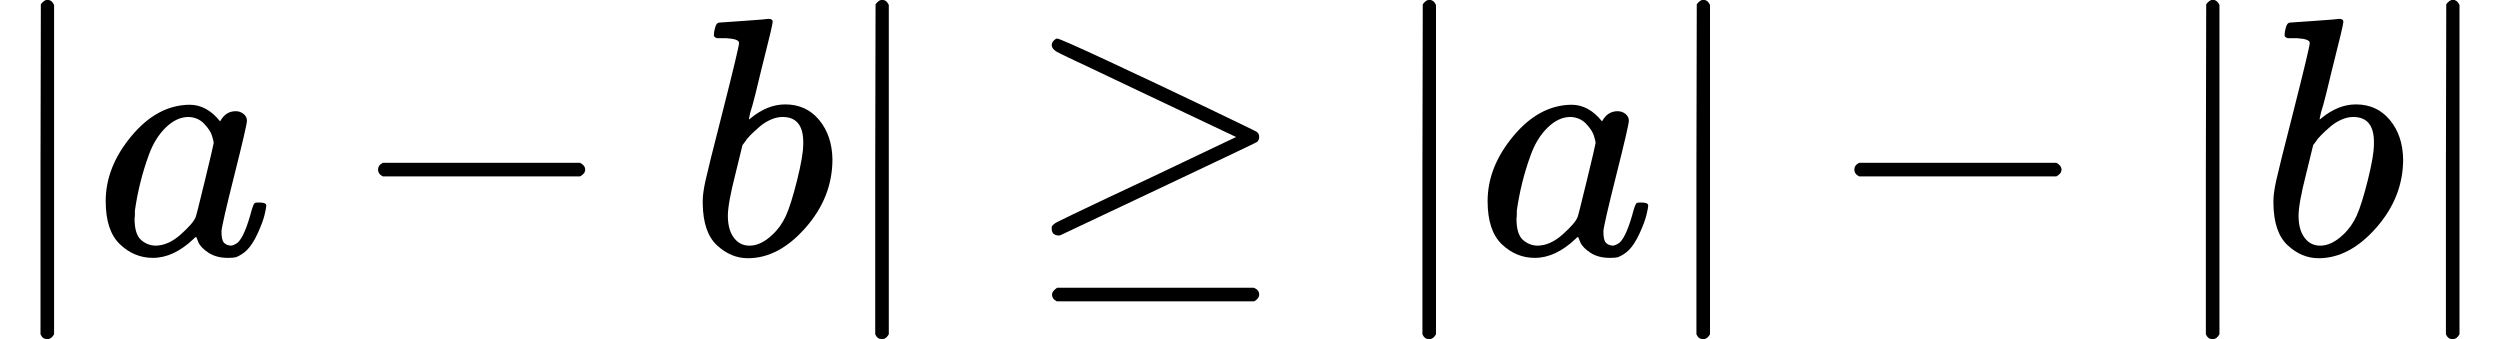 <?xml version="1.0" encoding="UTF-8" standalone="no"?>
<svg xmlns="http://www.w3.org/2000/svg" xmlns:xlink="http://www.w3.org/1999/xlink" width="133.256px" height="18.080px" viewBox="0 -749.5 7362.4 999"><defs><path id="MJX-424-TEX-N-7C" d="M139 -249H137Q125 -249 119 -235V251L120 737Q130 750 139 750Q152 750 159 735V-235Q151 -249 141 -249H139Z"/><path id="MJX-424-TEX-I-61" d="M33 157Q33 258 109 349T280 441Q331 441 370 392Q386 422 416 422Q429 422 439 414T449 394Q449 381 412 234T374 68Q374 43 381 35T402 26Q411 27 422 35Q443 55 463 131Q469 151 473 152Q475 153 483 153H487Q506 153 506 144Q506 138 501 117T481 63T449 13Q436 0 417 -8Q409 -10 393 -10Q359 -10 336 5T306 36L300 51Q299 52 296 50Q294 48 292 46Q233 -10 172 -10Q117 -10 75 30T33 157ZM351 328Q351 334 346 350T323 385T277 405Q242 405 210 374T160 293Q131 214 119 129Q119 126 119 118T118 106Q118 61 136 44T179 26Q217 26 254 59T298 110Q300 114 325 217T351 328Z"/><path id="MJX-424-TEX-N-2212" d="M84 237T84 250T98 270H679Q694 262 694 250T679 230H98Q84 237 84 250Z"/><path id="MJX-424-TEX-I-62" d="M73 647Q73 657 77 670T89 683Q90 683 161 688T234 694Q246 694 246 685T212 542Q204 508 195 472T180 418L176 399Q176 396 182 402Q231 442 283 442Q345 442 383 396T422 280Q422 169 343 79T173 -11Q123 -11 82 27T40 150V159Q40 180 48 217T97 414Q147 611 147 623T109 637Q104 637 101 637H96Q86 637 83 637T76 640T73 647ZM336 325V331Q336 405 275 405Q258 405 240 397T207 376T181 352T163 330L157 322L136 236Q114 150 114 114Q114 66 138 42Q154 26 178 26Q211 26 245 58Q270 81 285 114T318 219Q336 291 336 325Z"/><path id="MJX-424-TEX-N-2265" d="M83 616Q83 624 89 630T99 636Q107 636 253 568T543 431T687 361Q694 356 694 346T687 331Q685 329 395 192L107 56H101Q83 58 83 76Q83 77 83 79Q82 86 98 95Q117 105 248 167Q326 204 378 228L626 346L360 472Q291 505 200 548Q112 589 98 597T83 616ZM84 -118Q84 -108 99 -98H678Q694 -104 694 -118Q694 -130 679 -138H98Q84 -131 84 -118Z"/></defs><g stroke="currentColor" fill="currentColor" stroke-width="0" transform="matrix(1 0 0 -1 0 0)"><g data-mml-node="math"><g data-mml-node="mo"><use xlink:href="#MJX-424-TEX-N-7C"/></g><g data-mml-node="mi" transform="translate(278, 0)"><use xlink:href="#MJX-424-TEX-I-61"/></g><g data-mml-node="mo" transform="translate(1029.2, 0)"><use xlink:href="#MJX-424-TEX-N-2212"/></g><g data-mml-node="mi" transform="translate(2029.4, 0)"><use xlink:href="#MJX-424-TEX-I-62"/></g><g data-mml-node="TeXAtom" transform="translate(2458.4, 0)"><g data-mml-node="mo"><use xlink:href="#MJX-424-TEX-N-7C"/></g></g><g data-mml-node="mo" transform="translate(3014.2, 0)"><use xlink:href="#MJX-424-TEX-N-2265"/></g><g data-mml-node="TeXAtom" transform="translate(4070, 0)"><g data-mml-node="mo"><use xlink:href="#MJX-424-TEX-N-7C"/></g></g><g data-mml-node="mi" transform="translate(4348, 0)"><use xlink:href="#MJX-424-TEX-I-61"/></g><g data-mml-node="TeXAtom" transform="translate(4877, 0)"><g data-mml-node="mo"><use xlink:href="#MJX-424-TEX-N-7C"/></g></g><g data-mml-node="mo" transform="translate(5377.2, 0)"><use xlink:href="#MJX-424-TEX-N-2212"/></g><g data-mml-node="TeXAtom" transform="translate(6377.4, 0)"><g data-mml-node="mo"><use xlink:href="#MJX-424-TEX-N-7C"/></g></g><g data-mml-node="mi" transform="translate(6655.4, 0)"><use xlink:href="#MJX-424-TEX-I-62"/></g><g data-mml-node="mo" transform="translate(7084.4, 0)"><use xlink:href="#MJX-424-TEX-N-7C"/></g></g></g></svg>
